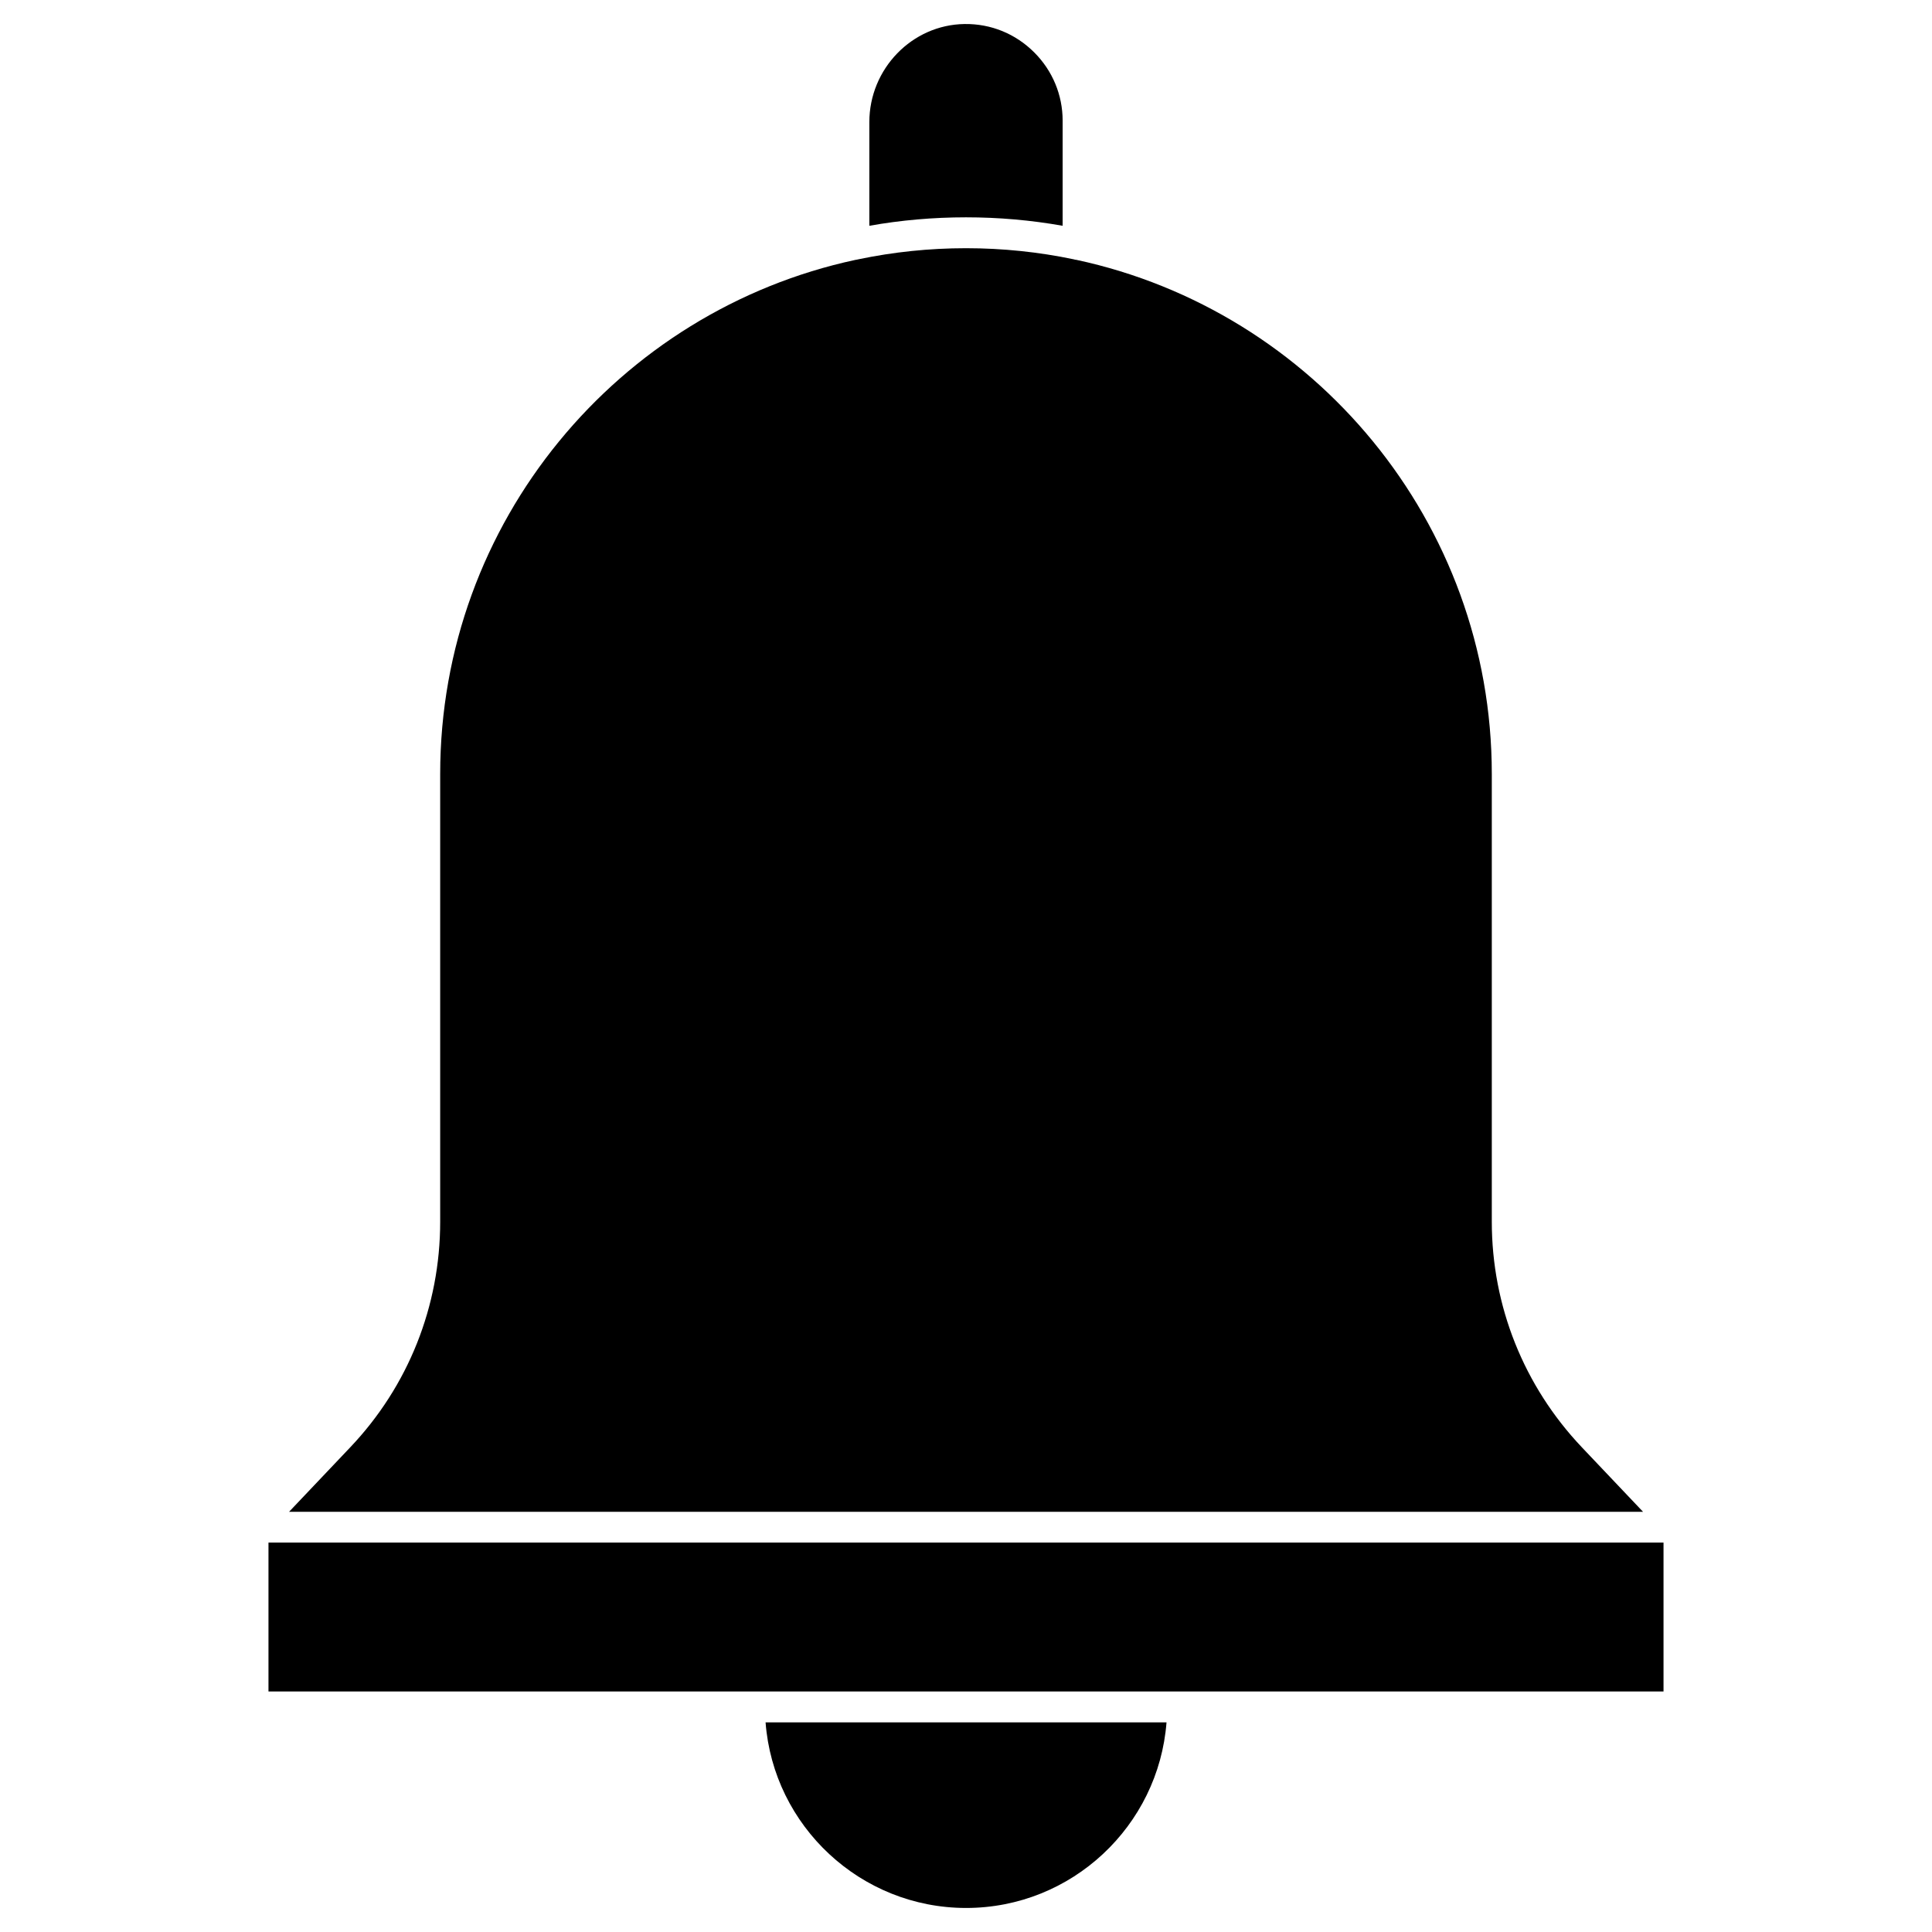<?xml version="1.0" encoding="UTF-8"?>
<!-- Uploaded to: ICON Repo, www.svgrepo.com, Generator: ICON Repo Mixer Tools -->
<svg fill="#000000" width="800px" height="800px" version="1.1" viewBox="144 144 512 512" xmlns="http://www.w3.org/2000/svg">
 <g>
  <path d="m584.85 552.8v39.457h-369.7v-39.457z"/>
  <path d="m346.89 600.45h106.25c-2.113 27.465-25.125 49.18-53.109 49.18s-51.062-21.715-53.145-49.18z"/>
  <path d="m425.61 175.98v27.855c-8.418-1.496-16.969-2.242-25.613-2.242s-17.227 0.746-25.613 2.242v-27.465c0-14.141 11.312-25.809 25.223-26.004 6.988-0.098 13.523 2.566 18.496 7.539 4.84 4.848 7.508 11.281 7.508 18.074z"/>
  <path d="m563.2 527.54 16.219 17.098h-358.81l16.219-17.098c15.375-16.188 23.824-37.41 23.824-59.773v-118.64c0-66.797 47.227-122.77 110.06-136.26 0.293-0.031 0.551-0.098 0.844-0.164 9.199-1.918 18.691-2.926 28.441-2.926s19.273 1.008 28.473 2.926c0.262 0.098 0.551 0.129 0.812 0.164 62.828 13.488 110.06 69.461 110.06 136.26v118.64c0.004 22.328 8.484 43.555 23.859 59.773z"/>
 </g>
</svg>